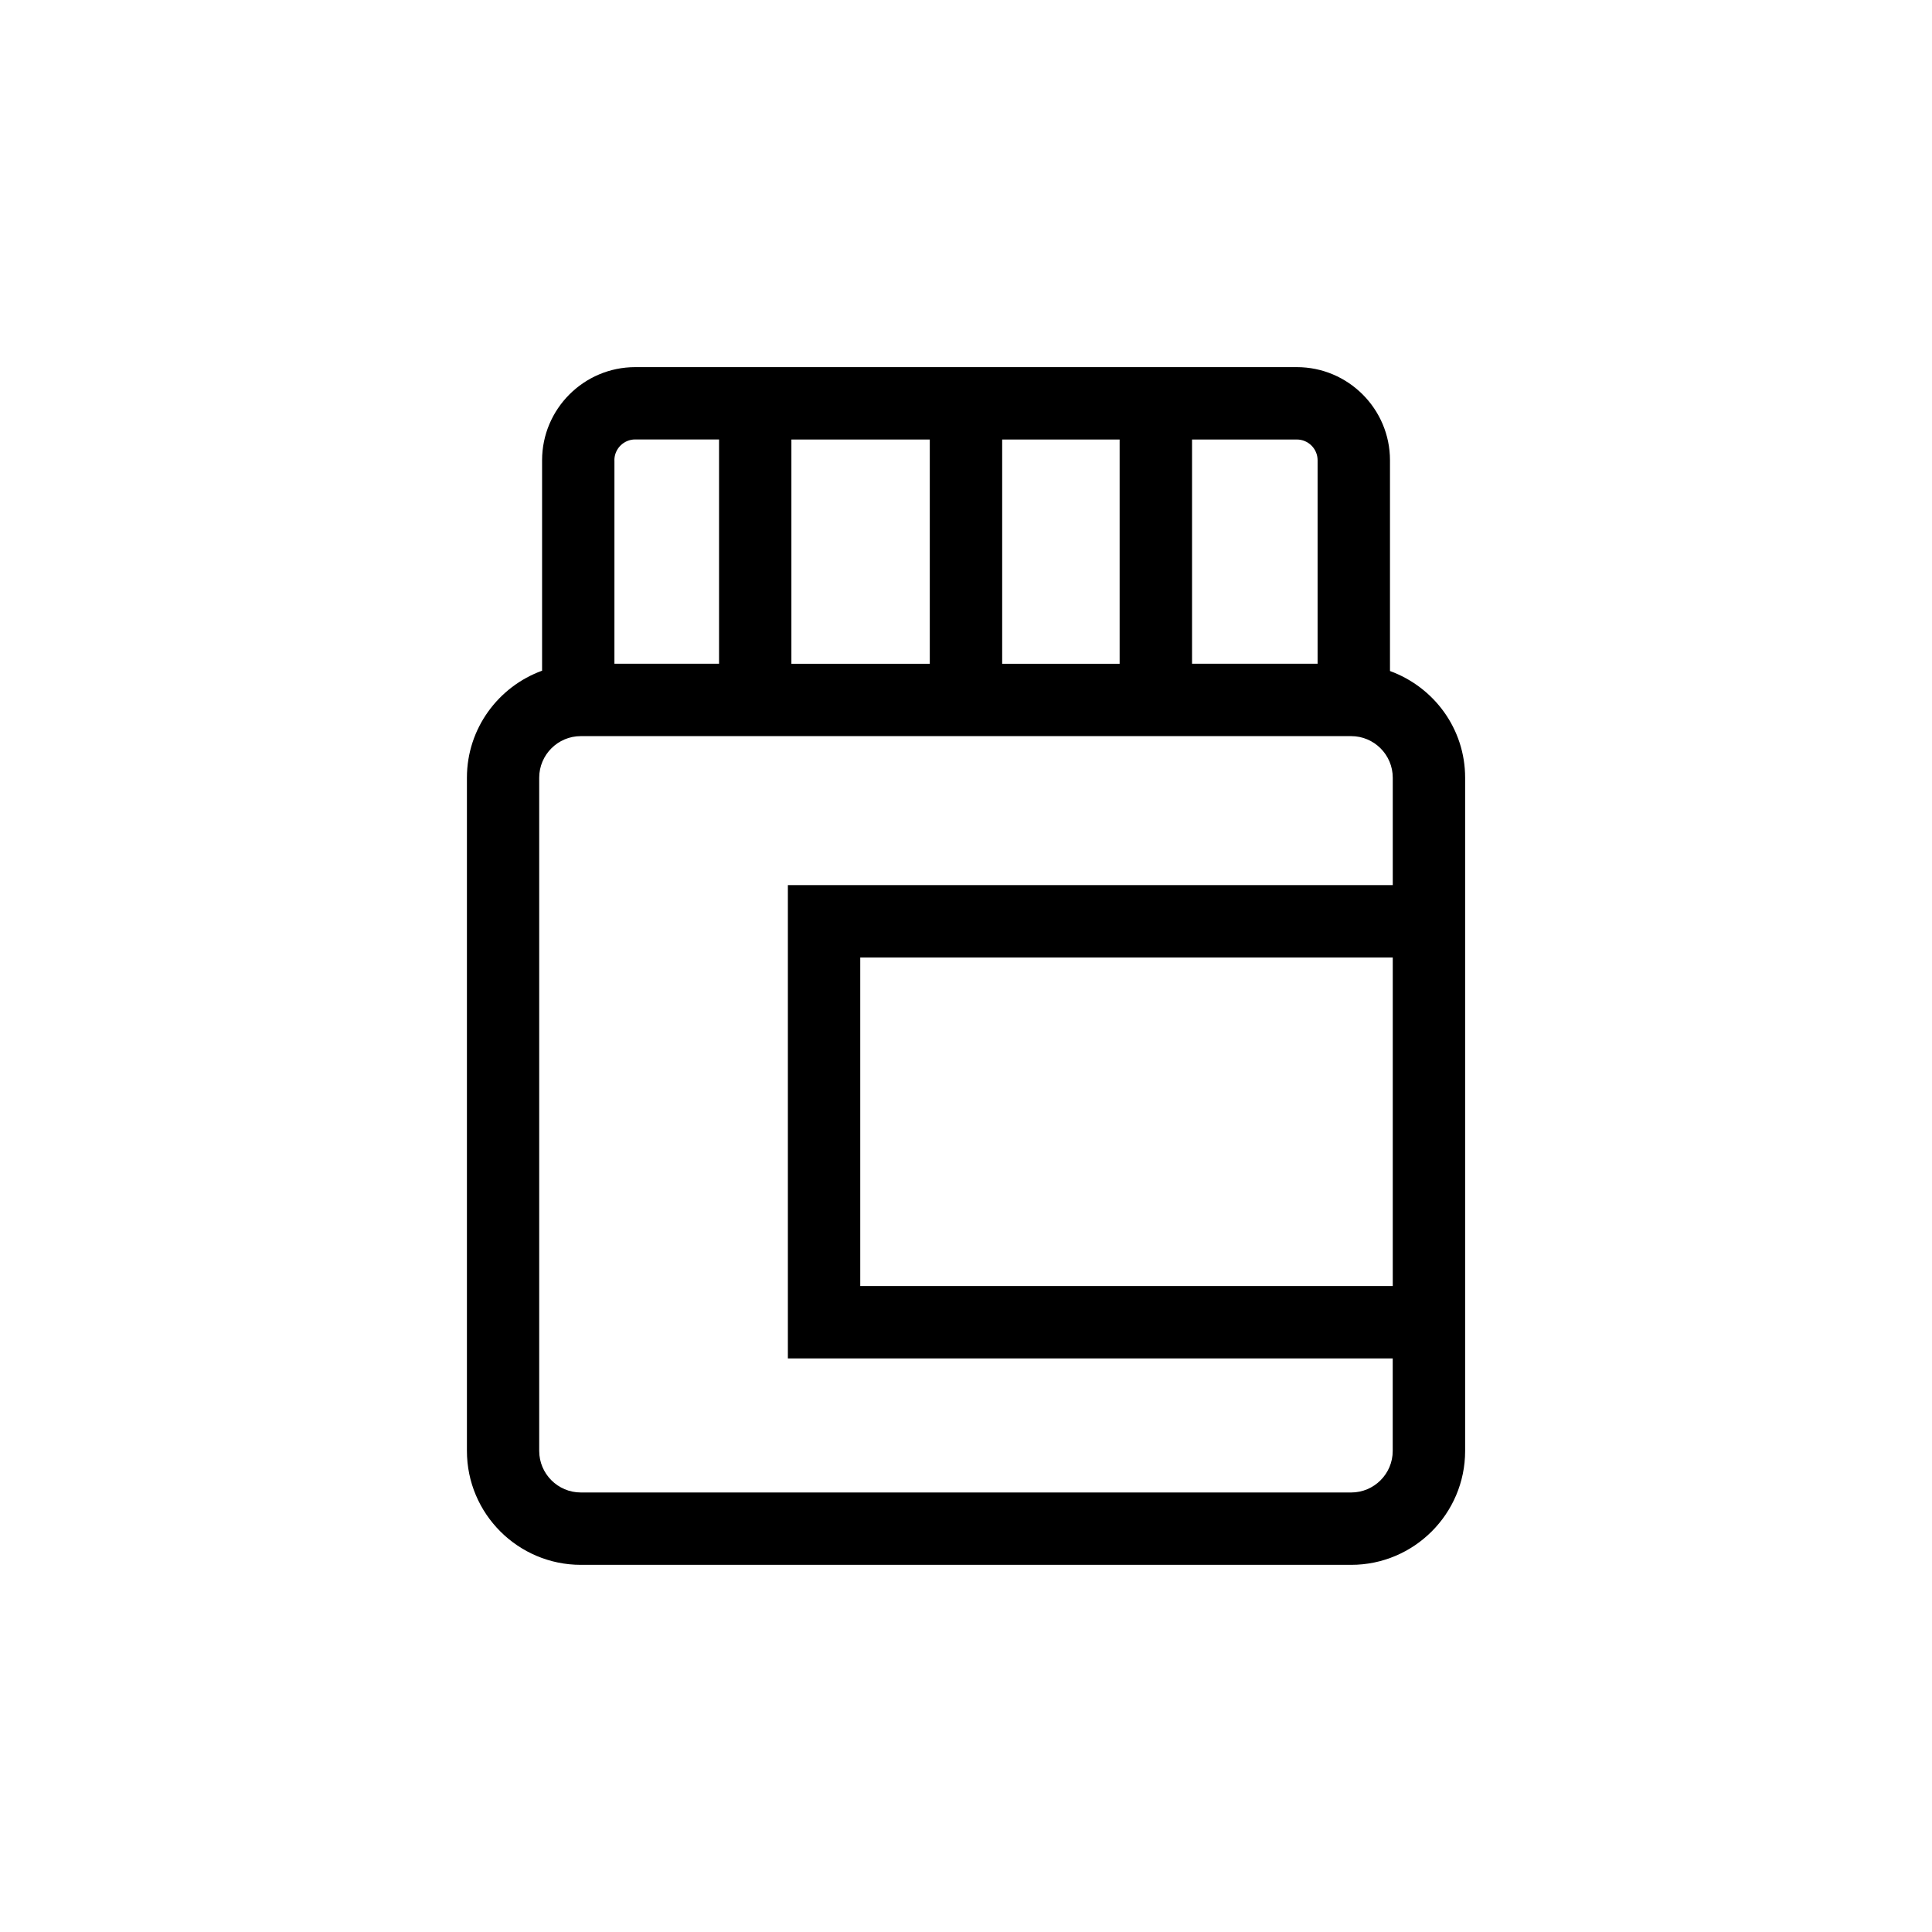 <?xml version="1.0" encoding="UTF-8"?>
<!-- Uploaded to: ICON Repo, www.svgrepo.com, Generator: ICON Repo Mixer Tools -->
<svg fill="#000000" width="800px" height="800px" version="1.1" viewBox="144 144 512 512" xmlns="http://www.w3.org/2000/svg">
 <path d="m512.36 321.82v-55.836c0-13.621-11.082-24.691-24.691-24.691h-175.32c-13.621 0-24.691 11.082-24.691 24.691v55.758c-11.59 4.215-19.918 15.324-19.918 28.348v178.42c0 16.645 13.547 30.188 30.188 30.188h204.16c16.645 0 30.188-13.547 30.188-30.188v-178.4c0-12.965-8.227-24.008-19.918-28.285zm0.734 162.99h-141.12v-87.062h141.12zm-19.918-218.83v53.918h-33.273v-59.426h27.766c3.031 0 5.508 2.461 5.508 5.508zm-139.45 53.918v-59.426h36.676v59.438h-36.676zm55.859-59.426h31.129v59.438h-31.129zm-102.77 5.508c0-3.047 2.477-5.523 5.523-5.523h22.215v59.438h-27.727l0.004-53.914zm195.25 273.54h-204.15c-6.066 0-11.02-4.938-11.02-11.02v-178.4c0-6.066 4.938-11.02 11.02-11.02h204.16c6.066 0 11.02 4.938 11.02 11.02v28.461h-160.3v125.43h160.29v24.527c0 6.066-4.938 11.004-11.02 11.004z"/>
</svg>